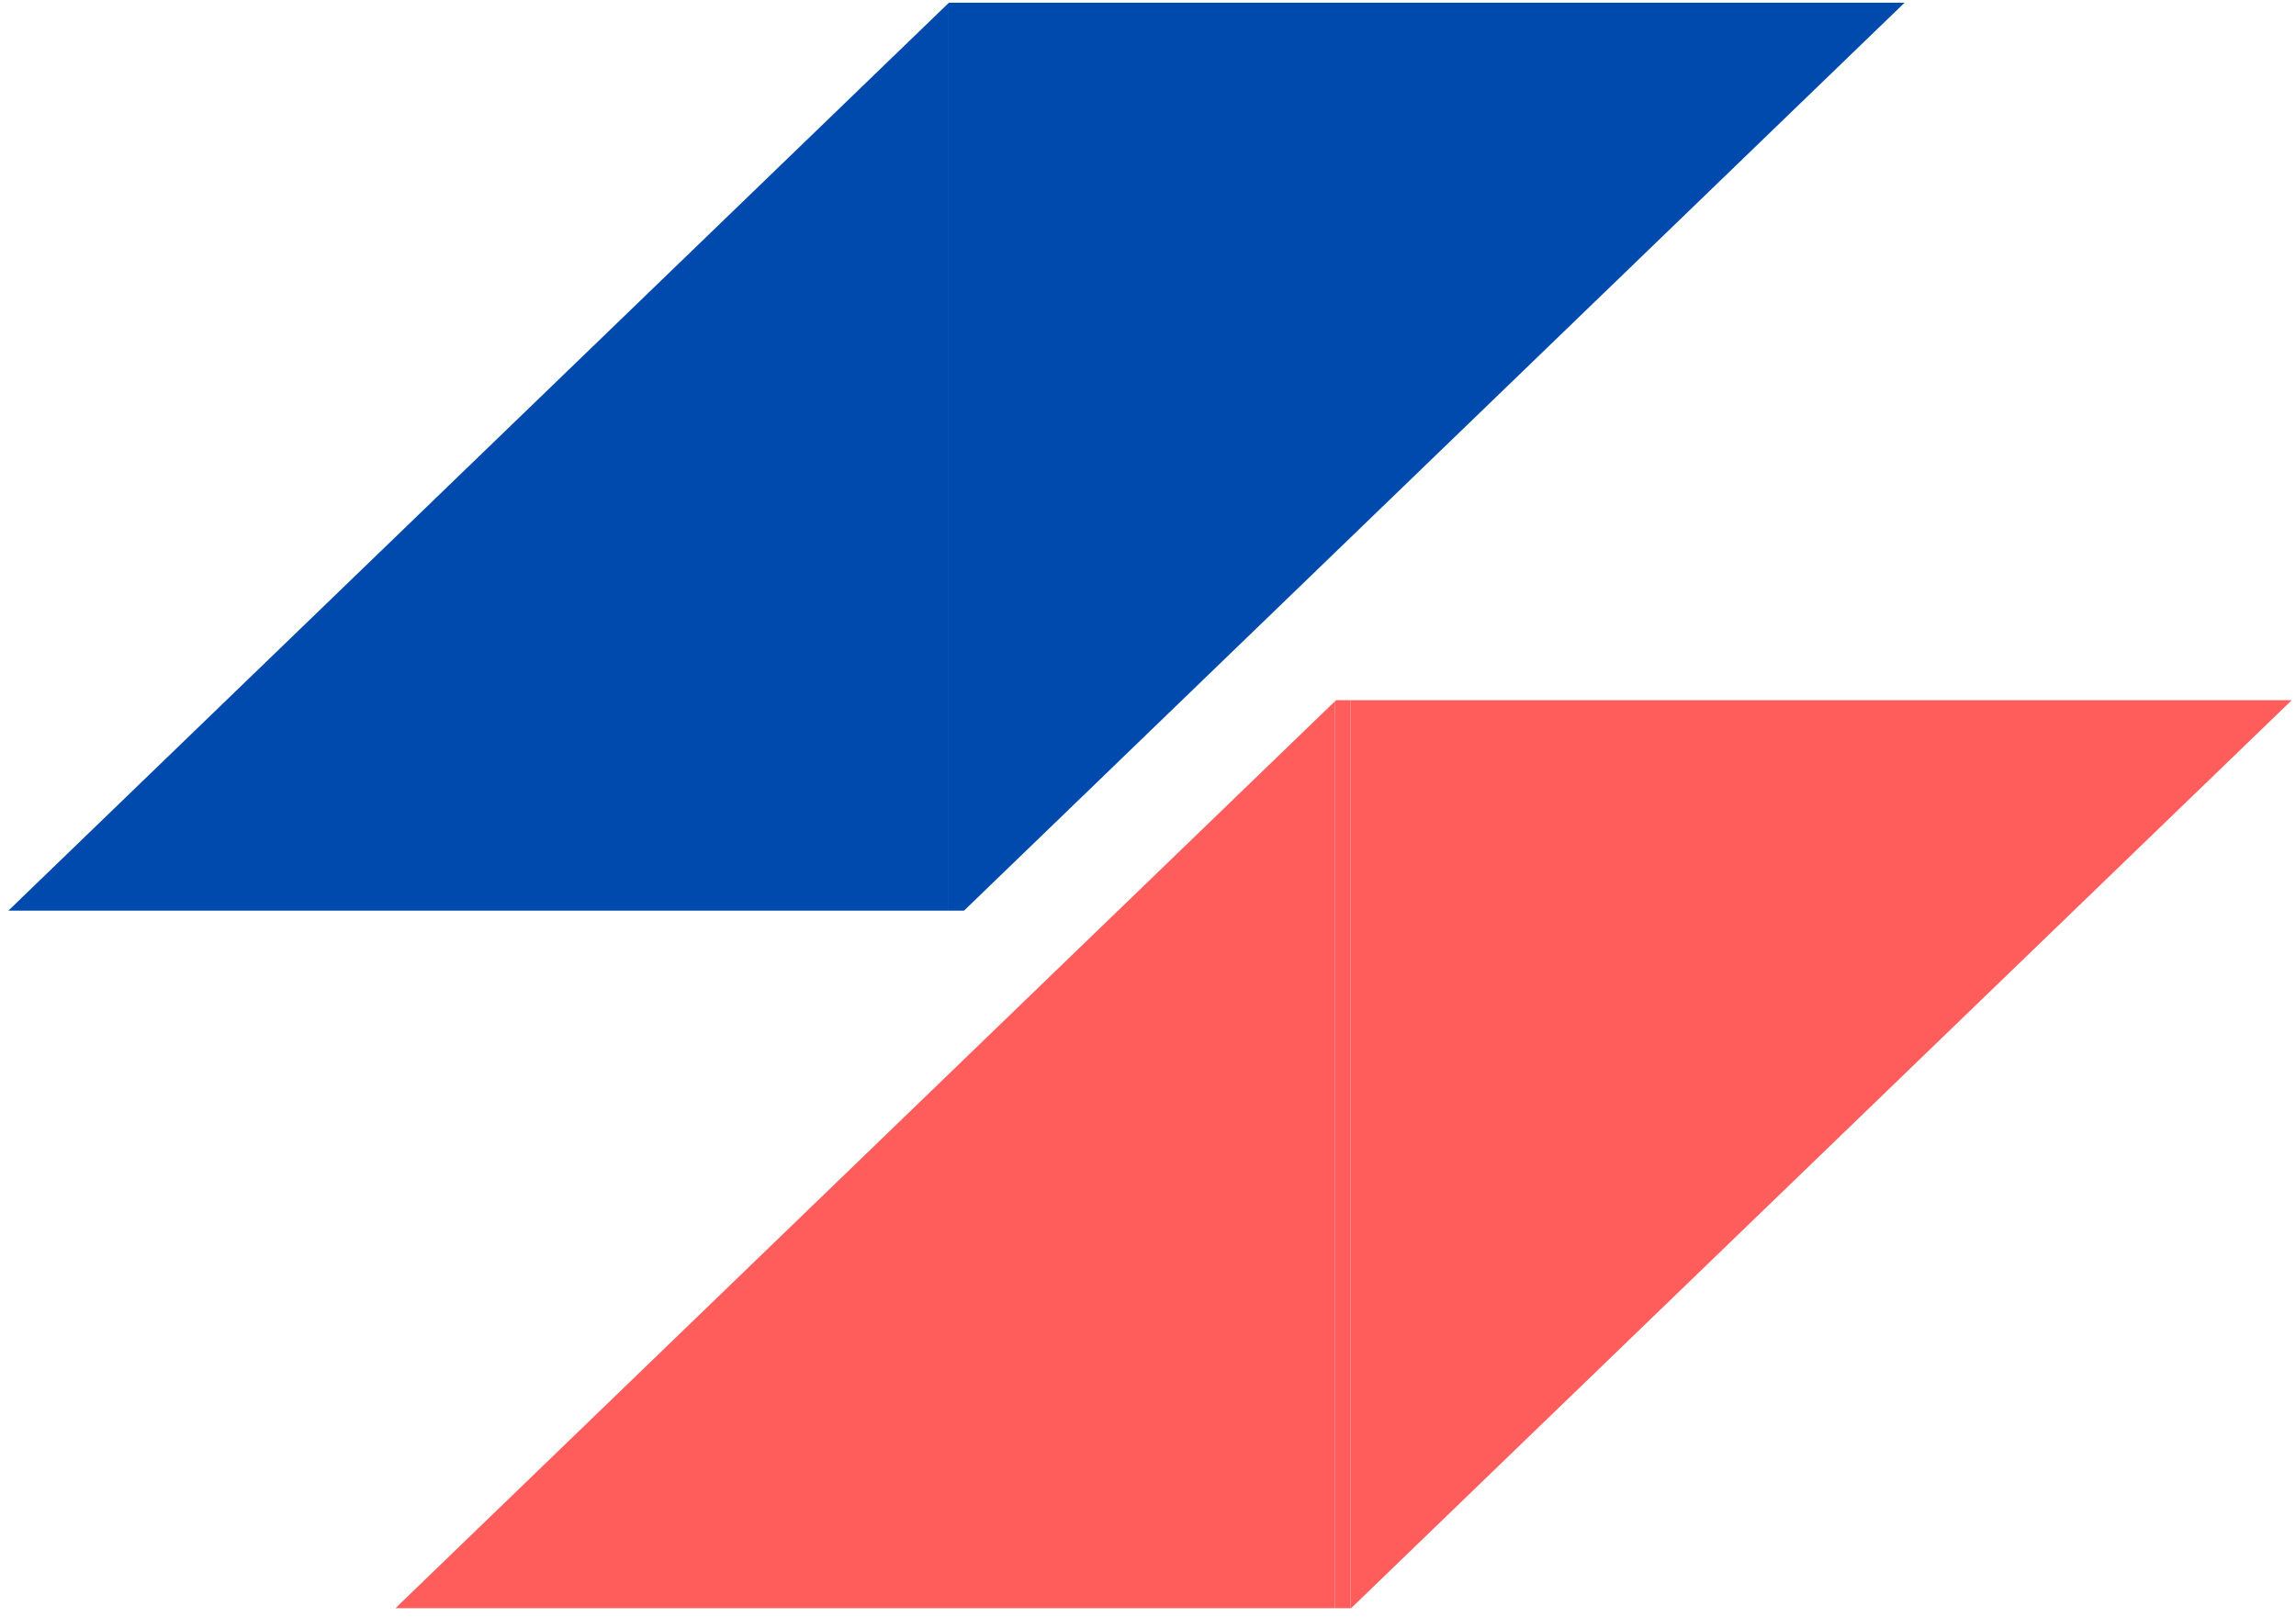 <svg width="247" height="174" viewBox="0 0 247 174" fill="none" xmlns="http://www.w3.org/2000/svg">
<path d="M102.09 0.289L101.965 0.406V97.984H103.641V0.289H102.09Z" fill="#004AAD"/>
<path d="M204.895 0.289H103.641V97.984H103.707L204.895 0.289Z" fill="#004AAD"/>
<path d="M0.902 97.984H101.965V0.406L0.902 97.984Z" fill="#004AAD"/>
<path d="M143.734 75.34L143.609 75.457V173.035H145.285V75.34H143.734Z" fill="#FF5C5C"/>
<path d="M246.543 75.34H145.285V173.035H145.355L246.543 75.34Z" fill="#FF5C5C"/>
<path d="M42.547 173.035H143.609V75.457L42.547 173.035Z" fill="#FF5C5C"/>
</svg>
